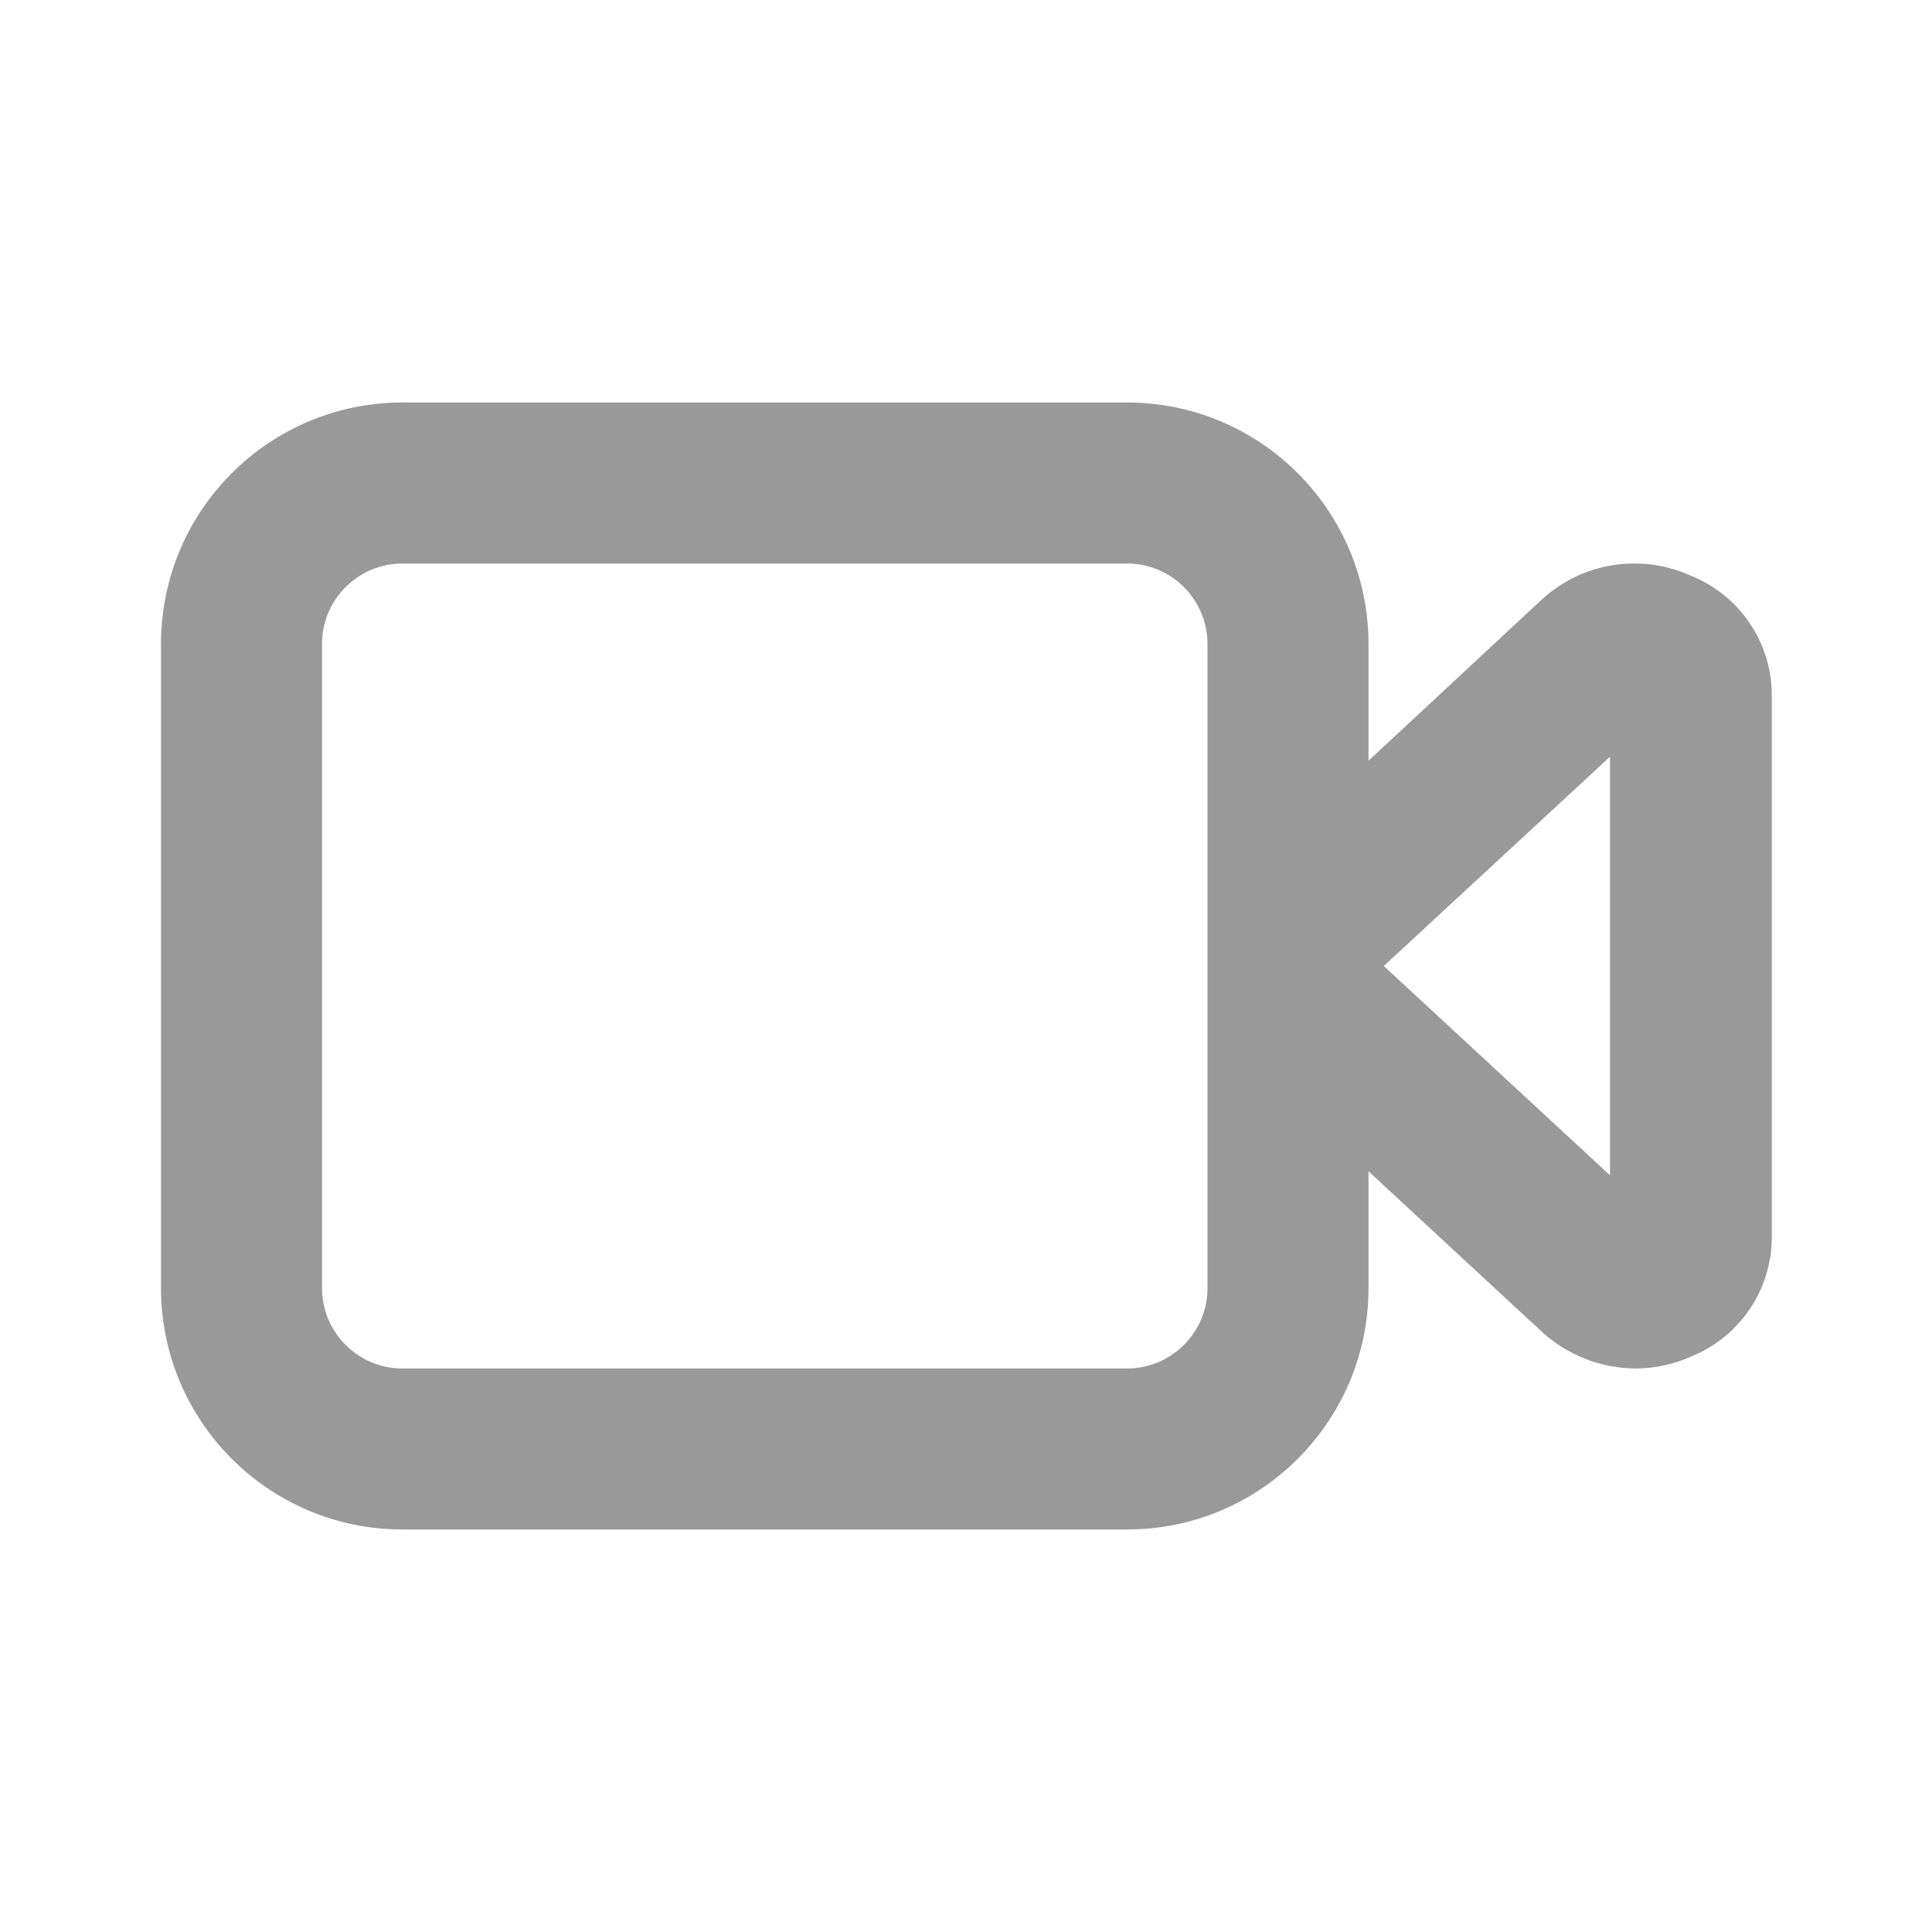 <?xml version="1.0" encoding="UTF-8"?>
<!DOCTYPE svg PUBLIC "-//W3C//DTD SVG 1.1//EN" "http://www.w3.org/Graphics/SVG/1.1/DTD/svg11.dtd">
<svg version="1.1" xmlns="http://www.w3.org/2000/svg" xmlns:xlink="http://www.w3.org/1999/xlink" x="0" y="0" width="24" height="24" viewBox="0, 0, 24, 24">
  <g id="Layer_2">
    <path d="M0,0 L24,0 L24,24 L0,24 z" fill="#FFFFFF" opacity="0"/>
    <path d="M21,7.15 C20.379,6.87 19.651,6.988 19.15,7.45 L17,9.45 L17,8 C17,6.343 15.657,5 14,5 L5,5 C3.343,5 2,6.343 2,8 L2,16 C2,17.657 3.343,19 5,19 L14,19 C15.657,19 17,17.657 17,16 L17,14.55 L19.16,16.55 C19.478,16.838 19.891,16.998 20.32,17 C20.558,16.999 20.793,16.948 21.01,16.85 C21.613,16.606 22.009,16.021 22.01,15.37 L22.01,8.63 C22.007,7.977 21.607,7.391 21,7.15 z M15,16 C15,16.552 14.552,17 14,17 L5,17 C4.448,17 4,16.552 4,16 L4,8 C4,7.448 4.448,7 5,7 L14,7 C14.552,7 15,7.448 15,8 z M20,14.6 L17.19,12 L20,9.4 z" fill="#999"/>
  </g>
</svg>
